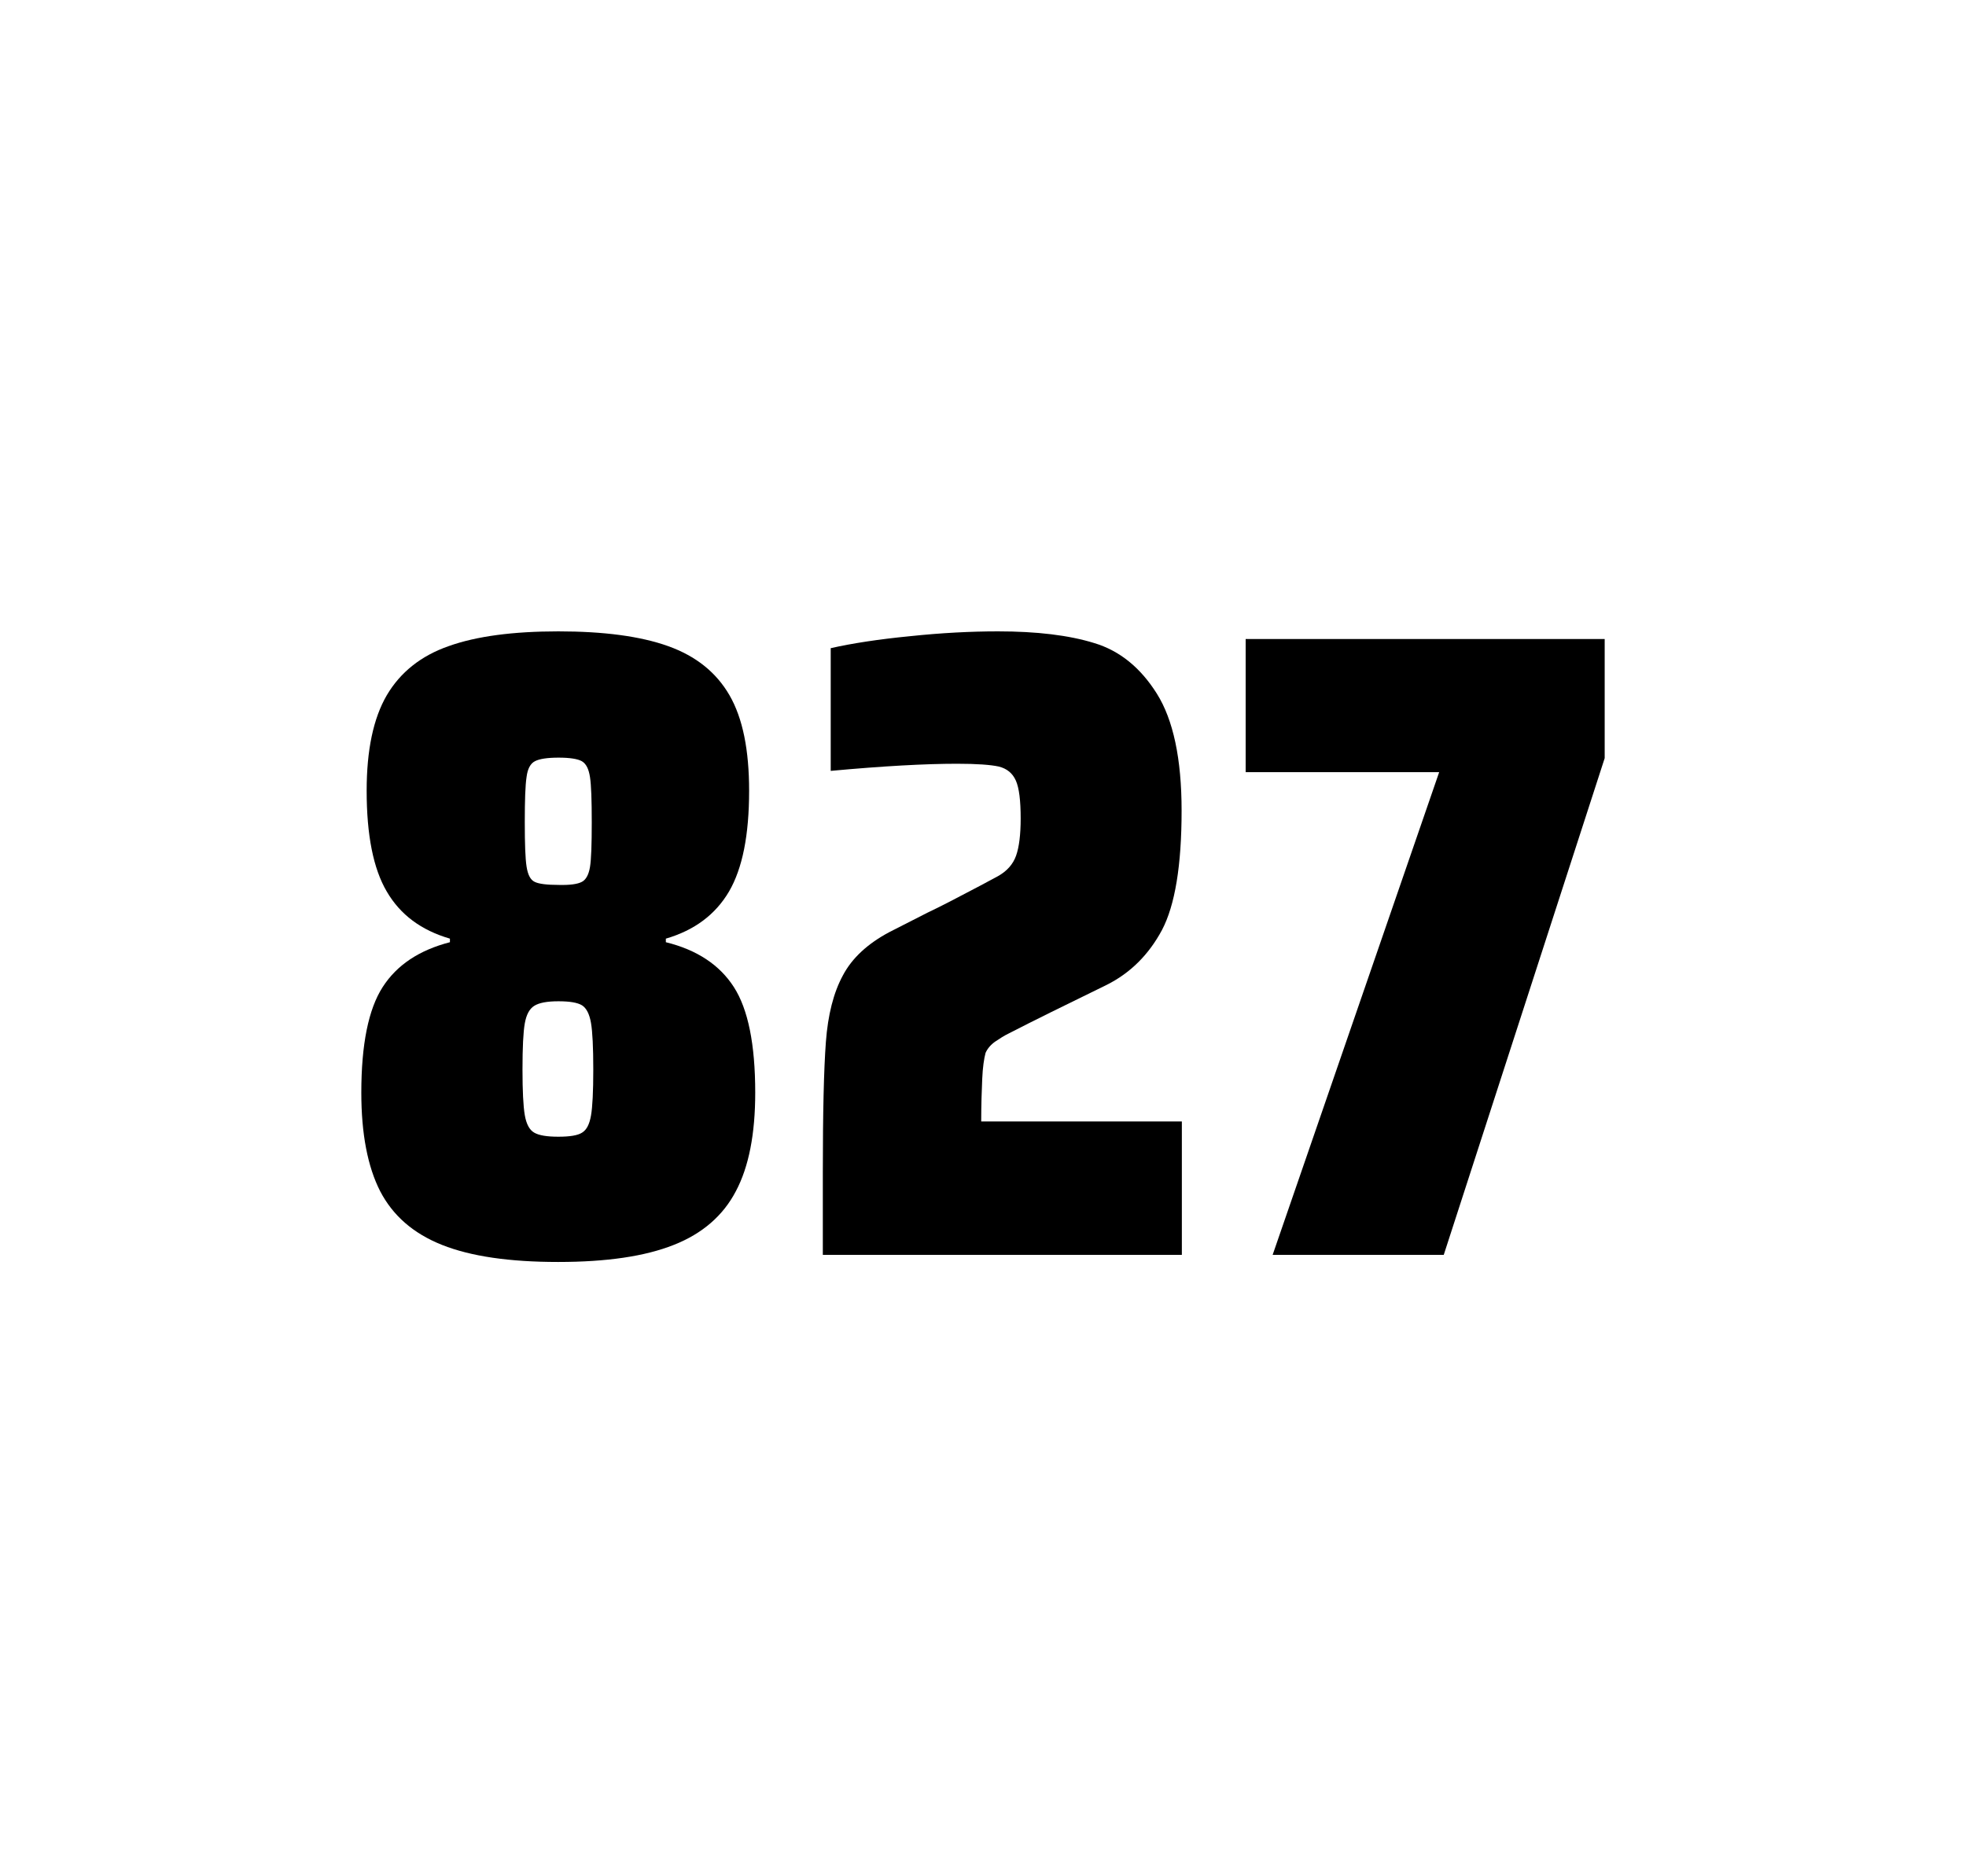 <?xml version="1.0" encoding="utf-8"?>
<svg version="1.1" id="wrapper" x="0px" y="0px" viewBox="0 0 772.1 737" style="enable-background:new 0 0 772.1 737;" xmlns="http://www.w3.org/2000/svg">
  <style type="text/css">
	.st0{fill:none;}
</style>
  <path id="frame" class="st0" d="M 1.5 0 L 770.5 0 C 771.3 0 772 0.7 772 1.5 L 772 735.4 C 772 736.2 771.3 736.9 770.5 736.9 L 1.5 736.9 C 0.7 736.9 0 736.2 0 735.4 L 0 1.5 C 0 0.7 0.7 0 1.5 0 Z"/>
  <g id="numbers"><path id="eight" d="M 173.597 489 C 162.297 484.5 154.297 477.5 149.297 467.9 C 144.397 458.3 141.897 445.4 141.897 429.2 C 141.897 410.2 144.697 396.4 150.297 387.7 C 155.897 379 164.697 373.2 176.697 370.1 L 176.697 368.7 C 165.397 365.4 157.197 359.3 151.897 350.2 C 146.597 341.2 143.997 328 143.997 310.6 C 143.997 294.7 146.597 282.2 151.897 273.1 C 157.197 264.1 165.297 257.6 176.197 253.8 C 187.097 249.9 201.497 248 219.297 248 C 237.097 248 251.497 249.9 262.397 253.8 C 273.297 257.7 281.297 264.1 286.497 273.1 C 291.697 282.1 294.197 294.6 294.197 310.6 C 294.197 328 291.597 341.1 286.297 350.2 C 280.997 359.2 272.797 365.4 261.497 368.7 L 261.497 370.1 C 273.697 373.1 282.597 379 288.197 387.7 C 293.797 396.4 296.597 410.2 296.597 429.2 C 296.597 445.4 294.097 458.3 288.997 467.9 C 283.997 477.5 275.797 484.6 264.597 489 C 253.297 493.5 238.197 495.7 219.197 495.7 C 200.097 495.7 184.897 493.5 173.597 489 Z M 228.597 444.9 C 230.397 443.8 231.497 441.6 232.097 438.2 C 232.697 434.8 232.997 428.8 232.997 420.1 C 232.997 411.4 232.697 405.3 232.097 401.8 C 231.497 398.3 230.297 396 228.597 394.9 C 226.797 393.8 223.697 393.3 219.297 393.3 C 214.797 393.3 211.697 393.9 209.797 395.1 C 207.897 396.3 206.697 398.6 206.097 402 C 205.497 405.4 205.197 411.4 205.197 420.1 C 205.197 428.5 205.497 434.5 206.097 438 C 206.697 441.5 207.897 443.8 209.797 444.9 C 211.697 446 214.797 446.5 219.297 446.5 C 223.797 446.5 226.897 446 228.597 444.9 Z M 228.497 346.4 C 230.097 345.6 231.197 343.6 231.697 340.6 C 232.197 337.6 232.397 331.7 232.397 323 C 232.397 314.3 232.197 308.4 231.697 305.2 C 231.197 302 230.197 300 228.497 299 C 226.897 298.1 223.797 297.6 219.397 297.6 C 214.897 297.6 211.797 298.1 210.097 299 C 208.297 299.9 207.197 302 206.797 305.2 C 206.297 308.4 206.097 314.3 206.097 323 C 206.097 331.4 206.297 337.2 206.797 340.4 C 207.297 343.6 208.297 345.6 209.997 346.4 C 211.597 347.2 214.797 347.6 219.497 347.6 C 223.797 347.7 226.797 347.3 228.497 346.4 Z"/><path id="two" d="M 385.745 423.8 C 385.545 428.4 385.345 433.9 385.345 440.5 L 464.145 440.5 L 464.145 492.9 L 323.145 492.9 L 323.145 460.5 C 323.145 437.1 323.545 420 324.345 409.3 C 325.145 398.6 327.345 389.9 331.045 383.1 C 334.645 376.3 340.745 370.7 349.145 366.2 L 364.245 358.5 C 369.145 356.2 376.045 352.6 384.945 347.9 C 385.845 347.4 388.145 346.2 391.845 344.2 C 395.445 342.2 397.845 339.5 399.045 336.1 C 400.245 332.7 400.845 327.8 400.845 321.5 C 400.845 314.5 400.245 309.5 398.945 306.6 C 397.645 303.7 395.445 301.9 392.245 301.1 C 389.045 300.4 383.645 300 375.845 300 C 363.445 300 346.845 300.9 326.245 302.8 L 326.245 254.6 C 334.645 252.7 345.045 251.1 357.345 249.9 C 369.645 248.6 381.245 248 391.945 248 C 407.145 248 419.745 249.5 429.745 252.6 C 439.745 255.6 447.945 262.3 454.345 272.5 C 460.745 282.7 464.045 298 464.045 318.4 C 464.045 340 461.445 355.6 456.345 365.3 C 451.145 375 443.945 382.2 434.545 386.9 C 418.145 394.9 405.345 401.2 396.245 405.9 C 394.345 406.8 392.545 408 390.745 409.2 C 388.945 410.5 387.745 412 387.045 413.6 C 386.445 415.9 385.945 419.2 385.745 423.8 Z"/><path id="seven" d="M 499.803 492.9 L 565.203 303.3 L 489.203 303.3 L 489.203 251 L 630.203 251 L 630.203 297.8 L 567.003 492.9 L 499.803 492.9 Z"/></g>
</svg>